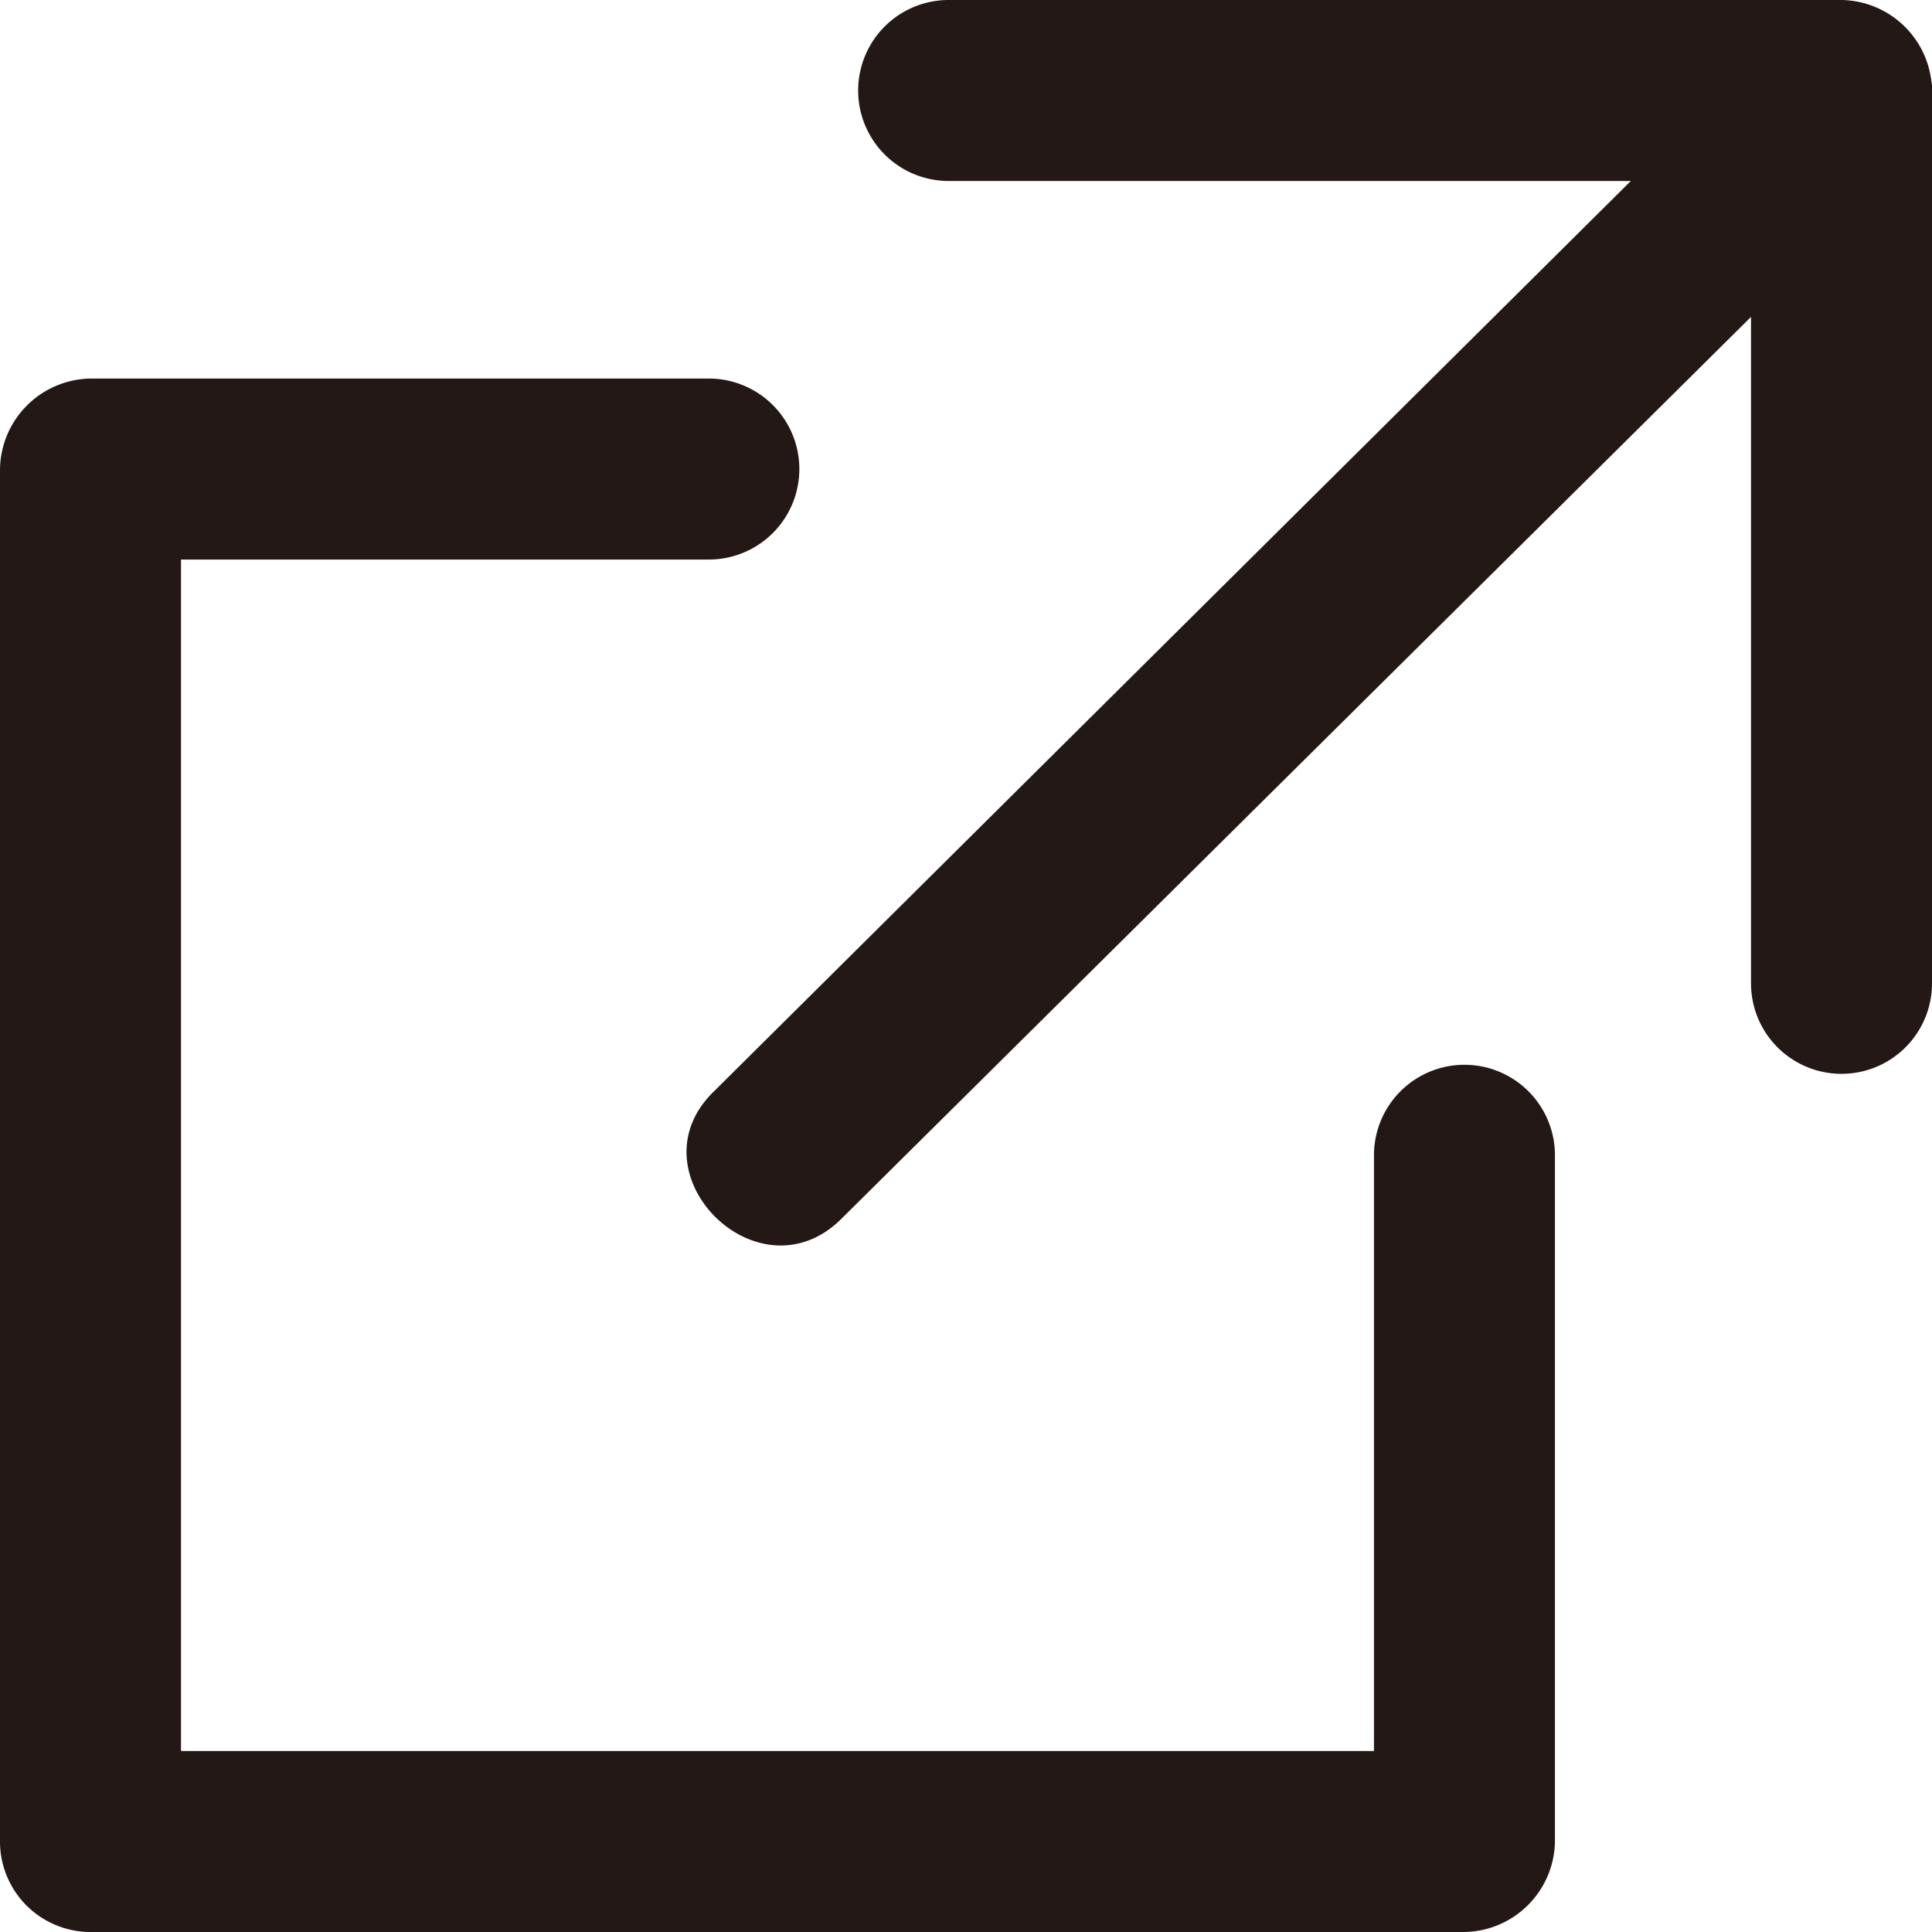 <svg xmlns="http://www.w3.org/2000/svg" viewBox="0 0 12.81 12.81"><defs><style>.cls-1{fill:#231815;}</style></defs><title>icon-blank</title><g id="レイヤー_2" data-name="レイヤー 2"><g id="レイヤー_1-2" data-name="レイヤー 1"><path class="cls-1" d="M4.7,2.51H.6a.61.61,0,0,0-.6.6v9.1a.6.6,0,0,0,.6.6H9.71a.61.61,0,0,0,.6-.6V7.66a.6.6,0,0,0-1.2,0v4.55l.6-.6H.6l.6.6V3.11l-.6.6H4.7a.6.6,0,0,0,0-1.2Z"/><path class="cls-1" d="M5.58,8.08l7.06-7a.6.6,0,0,0-.85-.85L4.73,7.24c-.55.54.3,1.39.85.84Z"/><path class="cls-1" d="M12.81,6.52V.6a.61.61,0,0,0-.6-.6H6.29a.6.6,0,0,0,0,1.2h5.92l-.6-.6V6.52a.6.6,0,0,0,1.2,0Z"/></g></g></svg>